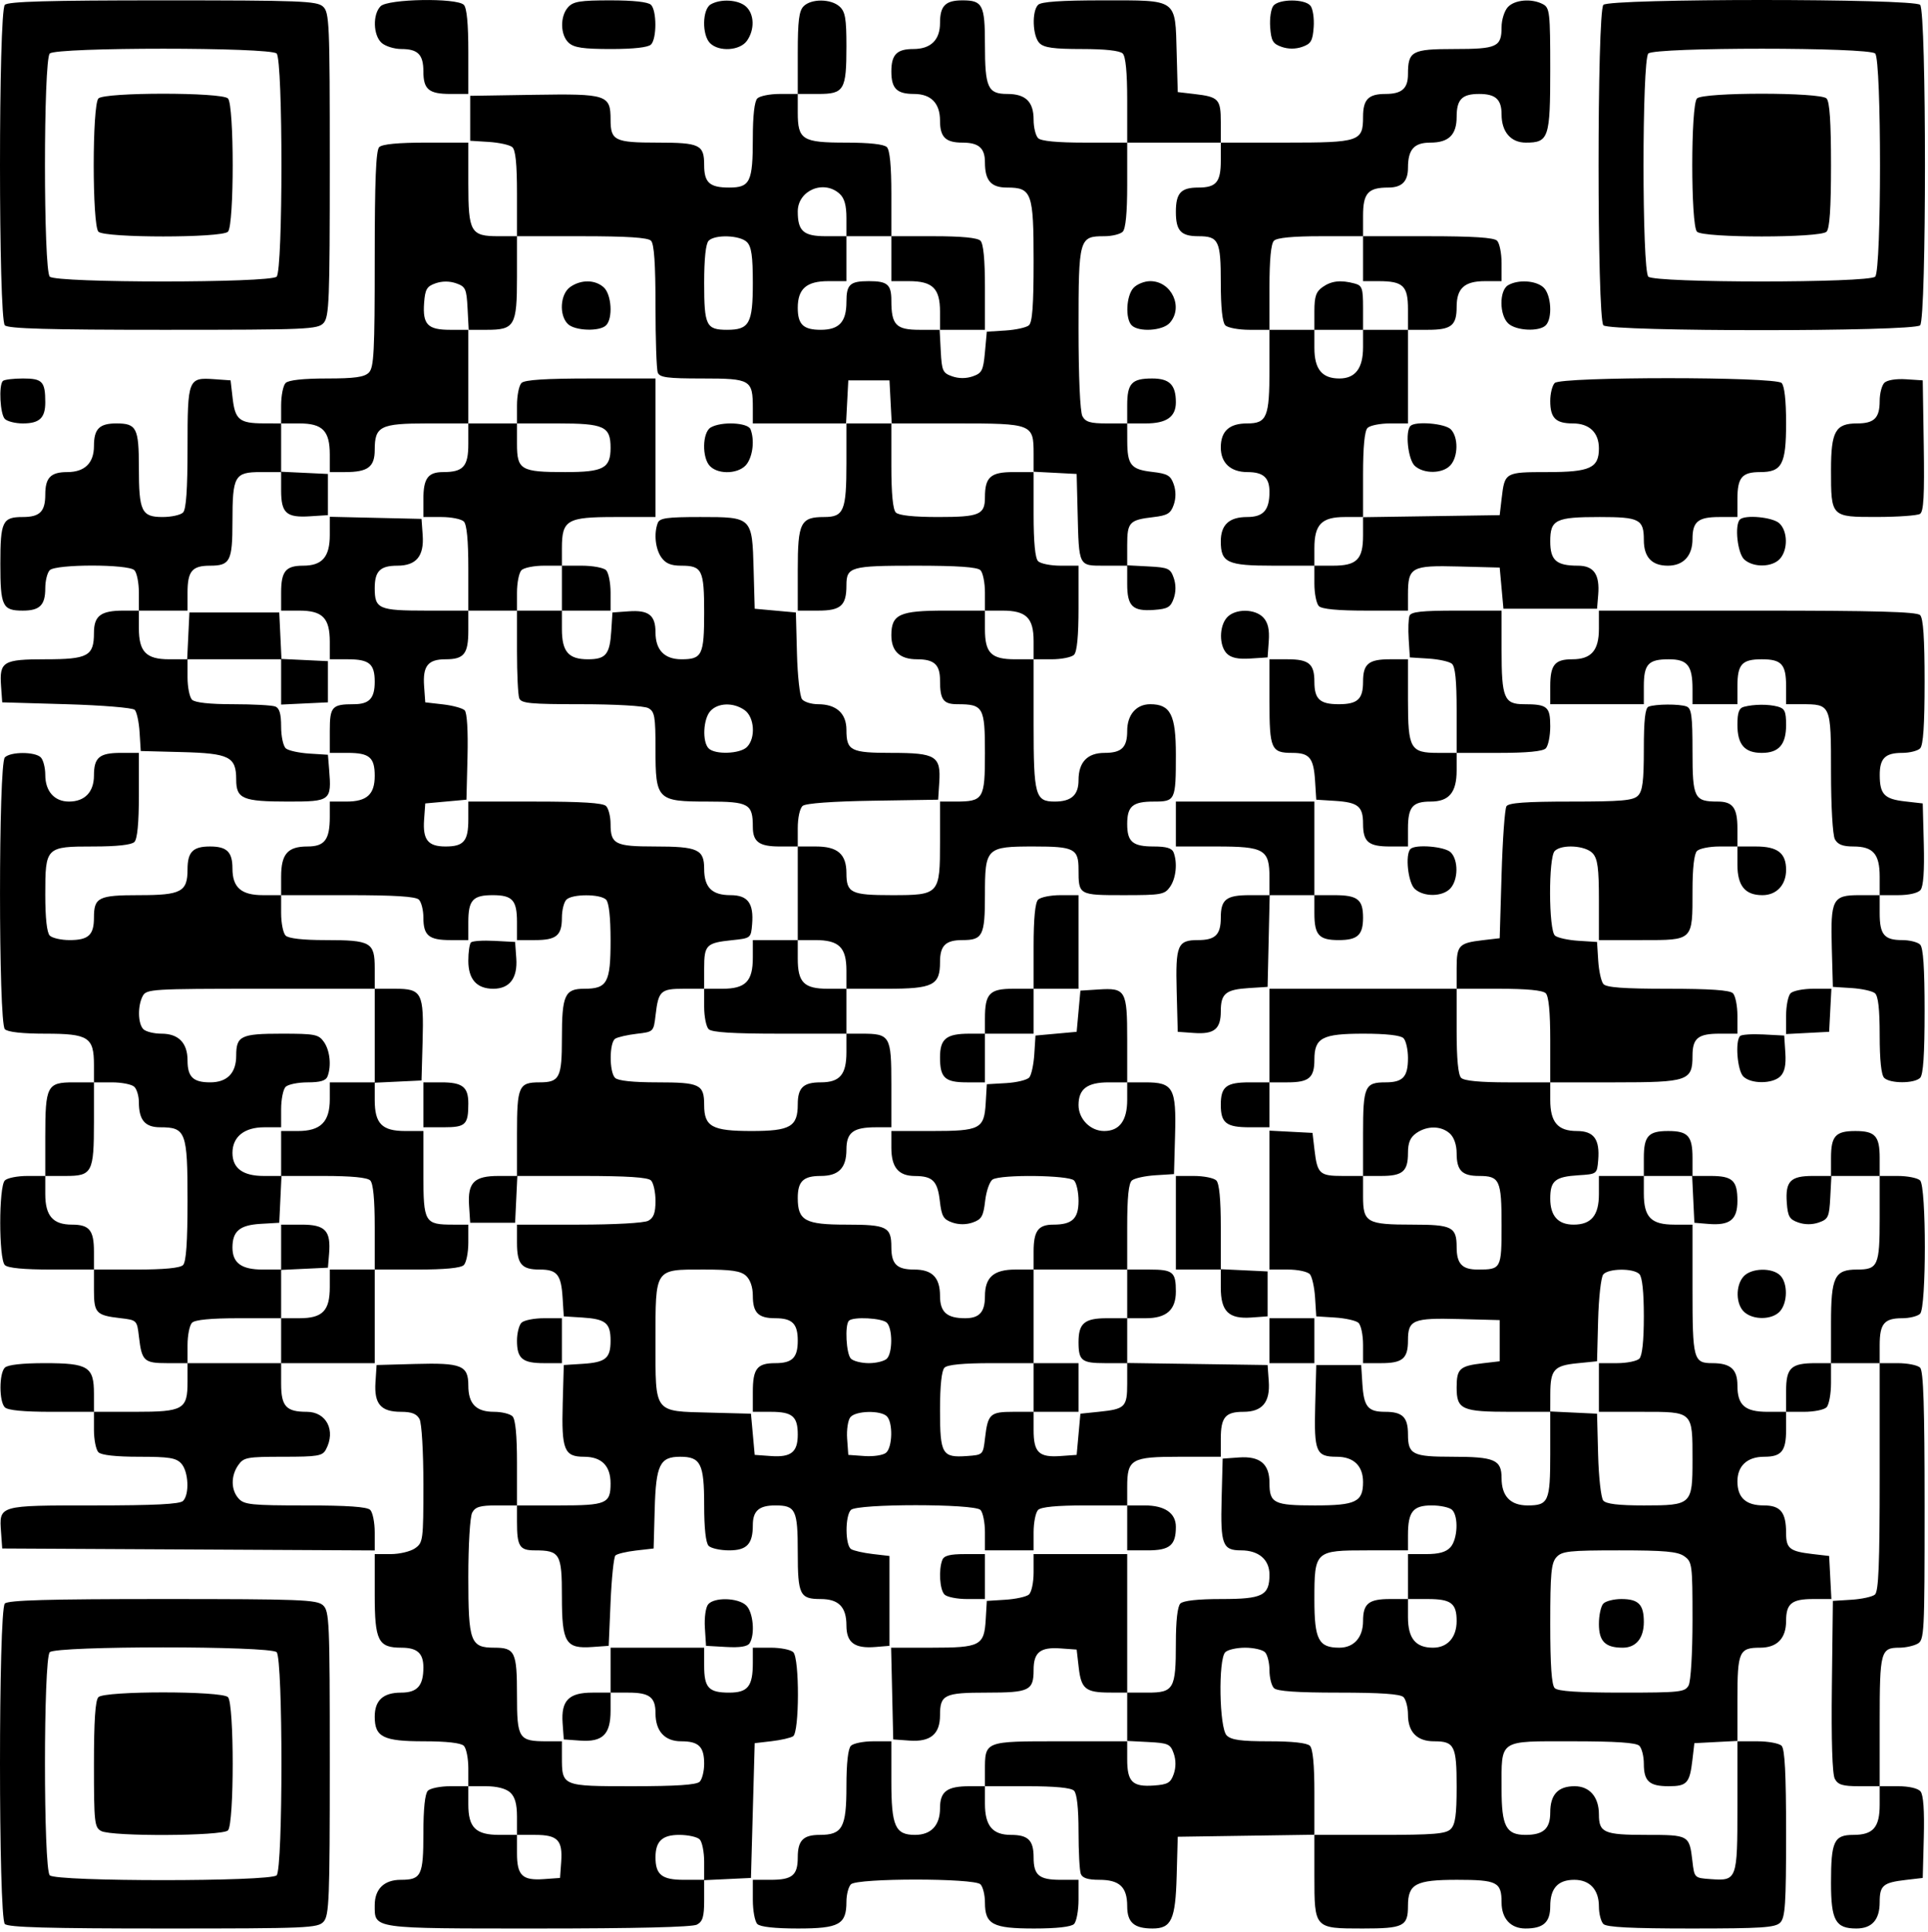 <?xml version="1.0" encoding="UTF-8"?> <svg xmlns="http://www.w3.org/2000/svg" width="515" height="516" viewBox="0 0 515 516" fill="none"><path fill-rule="evenodd" clip-rule="evenodd" d="M1.294 1.294C-0.431 3.019 -0.431 85.169 1.294 86.894C2.188 87.788 12.971 88.094 43.639 88.094C82.23 88.094 84.887 87.98 86.439 86.265C87.922 84.627 88.094 80.218 88.094 43.92C88.094 5.939 87.98 3.3 86.265 1.749C84.626 0.266 80.186 0.094 43.465 0.094C12.932 0.094 2.188 0.4 1.294 1.294ZM101.665 1.665C99.516 3.815 99.663 9.394 101.923 11.439C102.929 12.349 105.314 13.094 107.223 13.094C111.638 13.094 113.094 14.582 113.094 19.094C113.094 23.879 114.552 25.094 120.294 25.094H125.094V13.794C125.094 6.338 124.686 2.086 123.894 1.294C121.977 -0.623 103.647 -0.316 101.665 1.665ZM151.749 1.923C149.552 4.35 149.644 9.377 151.923 11.439C153.353 12.734 155.813 13.094 163.223 13.094C169.256 13.094 173.13 12.658 173.894 11.894C175.448 10.34 175.448 2.848 173.894 1.294C173.127 0.527 169.217 0.094 163.049 0.094C154.975 0.094 153.134 0.392 151.749 1.923ZM189.844 1.174C187.588 2.488 187.47 9.327 189.665 11.523C192.056 13.913 197.666 13.543 199.537 10.871C201.627 7.888 201.504 3.775 199.265 1.749C197.226 -0.096 192.519 -0.384 189.844 1.174ZM214.665 1.665C213.429 2.902 213.094 5.564 213.094 14.165V25.094H208.294C205.654 25.094 202.954 25.634 202.294 26.294C201.532 27.056 201.094 30.909 201.094 36.86C201.094 48.594 200.376 50.094 194.759 50.094C189.553 50.094 188.094 48.781 188.094 44.094C188.094 38.65 186.935 38.094 175.594 38.094C164.206 38.094 163.094 37.549 163.094 31.965C163.094 25.326 162.134 25.012 142.749 25.321L125.594 25.594V31.594V37.594L130.569 37.908C133.305 38.081 136.117 38.698 136.819 39.28C137.716 40.025 138.094 43.714 138.094 51.716V63.094H133.165C125.713 63.094 125.094 62.016 125.094 49.023V38.094H113.794C106.338 38.094 102.086 38.502 101.294 39.294C100.416 40.172 100.094 48.211 100.094 69.223C100.094 94.006 99.878 98.167 98.523 99.523C97.309 100.736 94.733 101.094 87.223 101.094C80.989 101.094 77.063 101.525 76.294 102.294C75.634 102.954 75.094 105.654 75.094 108.294V113.094L70.344 113.079C63.987 113.058 62.8 112.093 62.148 106.414L61.594 101.594L57.27 101.283C50.251 100.778 50.094 101.178 50.094 119.516C50.094 130.766 49.728 136.06 48.894 136.894C48.234 137.554 45.775 138.094 43.429 138.094C37.812 138.094 37.094 136.594 37.094 124.86C37.094 114.307 36.475 113.094 31.094 113.094C26.54 113.094 25.094 114.551 25.094 119.139C25.094 123.684 22.623 126.094 17.965 126.094C13.55 126.094 12.094 127.582 12.094 132.094C12.094 136.637 10.637 138.094 6.094 138.094C0.65 138.094 0.094 139.253 0.094 150.594C0.094 161.935 0.65 163.094 6.094 163.094C10.637 163.094 12.094 161.637 12.094 157.094C12.094 155.114 12.634 152.954 13.294 152.294C14.934 150.654 34.254 150.654 35.894 152.294C36.554 152.954 37.094 155.654 37.094 158.294V163.094H33.028C26.912 163.094 25.094 164.461 25.094 169.058C25.094 175.223 23.49 176.094 12.145 176.094C0.813 176.094 -0.19 176.701 0.283 183.27L0.594 187.594L17.797 188.094C27.259 188.369 35.445 189.044 35.987 189.594C36.53 190.144 37.114 192.844 37.284 195.594L37.594 200.594L48.555 200.88C61.278 201.212 63.094 202.128 63.094 208.214C63.094 213.366 64.817 214.094 77.009 214.094C88.329 214.094 88.6 213.881 87.914 205.499L87.594 201.594L82.619 201.28C79.883 201.107 77.071 200.49 76.369 199.908C75.662 199.32 75.094 196.726 75.094 194.079C75.094 190.651 74.649 189.137 73.512 188.701C72.642 188.367 67.557 188.094 62.212 188.094C55.987 188.094 52.063 187.663 51.294 186.894C50.634 186.234 50.094 183.534 50.094 180.894V176.094H62.594H75.094V182.142V188.189L81.344 187.892L87.594 187.594V182.094V176.594L81.391 176.297L75.187 176.001L74.891 169.797L74.594 163.594H62.594H50.594L50.296 169.844L49.999 176.094H45.201C39.029 176.094 37.094 174.106 37.094 167.765V163.094H43.594H50.094V158.294C50.094 152.552 51.309 151.094 56.094 151.094C61.475 151.094 62.094 149.881 62.094 139.328C62.094 127.086 62.659 126.094 69.629 126.094H75.094V130.972C75.094 137.049 76.482 138.303 82.766 137.902L87.594 137.594V132.094V126.594L81.344 126.296L75.094 125.999V119.546V113.094H79.939C86.163 113.094 88.094 115.067 88.094 121.423V126.094H92.16C98.276 126.094 100.094 124.727 100.094 120.13C100.094 113.844 101.594 113.094 114.165 113.094H125.094V118.559C125.094 124.596 123.755 126.094 118.36 126.094C114.323 126.094 113.094 127.775 113.094 133.294V138.094H117.894C120.534 138.094 123.234 138.634 123.894 139.294C124.686 140.086 125.094 144.338 125.094 151.794V163.094H113.794C101.162 163.094 100.094 162.626 100.094 157.094C100.094 152.54 101.551 151.094 106.139 151.094C111.185 151.094 113.308 148.538 112.906 142.946L112.594 138.594L100.344 138.313L88.094 138.032V142.908C88.094 148.757 86.058 151.094 80.965 151.094C76.312 151.094 75.094 152.588 75.094 158.294V163.094H79.939C86.163 163.094 88.094 165.067 88.094 171.423V176.094H92.894C98.636 176.094 100.094 177.309 100.094 182.094C100.094 186.541 98.64 188.094 94.476 188.094C88.68 188.094 88.094 188.747 88.094 195.201V201.094H92.894C98.67 201.094 100.094 202.306 100.094 207.223C100.094 212.191 97.997 214.094 92.523 214.094H88.094V218.16C88.094 224.276 86.727 226.094 82.13 226.094C76.84 226.094 75.094 228.097 75.094 234.165V239.094H70.249C64.433 239.094 62.094 237.049 62.094 231.965C62.094 227.55 60.606 226.094 56.094 226.094C51.521 226.094 50.094 227.552 50.094 232.223C50.094 238.194 48.408 239.094 37.223 239.094C26.28 239.094 25.094 239.681 25.094 245.094C25.094 249.748 23.635 251.094 18.594 251.094C16.339 251.094 13.954 250.554 13.294 249.894C12.525 249.125 12.094 245.199 12.094 238.965C12.094 226.226 12.226 226.094 24.965 226.094C31.199 226.094 35.125 225.663 35.894 224.894C36.686 224.102 37.094 219.85 37.094 212.394V201.094H32.294C26.54 201.094 25.094 202.308 25.094 207.139C25.094 211.543 22.646 214.094 18.42 214.094C14.534 214.094 12.094 211.345 12.094 206.965C12.094 205.056 11.554 202.954 10.894 202.294C9.342 200.742 2.846 200.742 1.294 202.294C-0.426 204.014 -0.426 273.174 1.294 274.894C2.061 275.661 5.971 276.094 12.139 276.094C23.626 276.094 25.094 277.038 25.094 284.423V289.094H19.629C12.574 289.094 12.094 290.013 12.094 303.528V314.094H7.294C4.654 314.094 1.954 314.634 1.294 315.294C-0.346 316.934 -0.346 336.254 1.294 337.894C2.086 338.686 6.338 339.094 13.794 339.094H25.094V344.535C25.094 350.711 25.656 351.316 32.094 352.068C36.584 352.593 36.595 352.604 37.12 357.094C37.872 363.532 38.477 364.094 44.653 364.094H50.094V369.023C50.094 376.475 49.016 377.094 36.023 377.094H25.094V372.249C25.094 365.043 23.566 364.094 11.965 364.094C5.932 364.094 2.058 364.53 1.294 365.294C-0.26 366.848 -0.26 374.34 1.294 375.894C2.086 376.686 6.338 377.094 13.794 377.094H25.094V381.894C25.094 384.534 25.634 387.234 26.294 387.894C27.061 388.661 30.971 389.094 37.139 389.094C45.213 389.094 47.054 389.392 48.439 390.923C50.362 393.048 50.641 399.147 48.894 400.894C48.031 401.757 41.321 402.094 25.016 402.094C-0.505 402.094 -0.239 402.017 0.283 409.27L0.594 413.594L50.344 413.853L100.094 414.113V409.303C100.094 406.658 99.554 403.954 98.894 403.294C98.06 402.46 92.773 402.094 81.549 402.094C67.178 402.094 65.222 401.893 63.749 400.265C61.669 397.967 61.628 394.205 63.651 391.317C65.09 389.262 65.994 389.094 75.616 389.094C84.882 389.094 86.137 388.882 87.059 387.16C89.756 382.121 87.208 377.094 81.957 377.094C76.428 377.094 75.094 375.63 75.094 369.559V364.094H87.594H100.094V351.594V339.094H111.394C118.85 339.094 123.102 338.686 123.894 337.894C124.554 337.234 125.094 334.534 125.094 331.894V327.094H121.028C113.421 327.094 113.094 326.537 113.094 313.559V302.094H108.249C102.04 302.094 100.094 300.118 100.094 293.813V289.189L106.344 288.892L112.594 288.594L112.879 278.344C113.246 265.159 112.698 264.094 105.559 264.094H100.094V258.629C100.094 251.659 99.102 251.094 86.86 251.094C80.909 251.094 77.056 250.656 76.294 249.894C75.634 249.234 75.094 246.534 75.094 243.894V239.094H92.894C105.405 239.094 111.051 239.451 111.894 240.294C112.554 240.954 113.094 243.114 113.094 245.094C113.094 249.879 114.552 251.094 120.294 251.094H125.094V246.294C125.094 240.427 126.297 239.094 131.594 239.094C136.891 239.094 138.094 240.427 138.094 246.294V251.094H142.894C148.636 251.094 150.094 249.879 150.094 245.094C150.094 243.114 150.634 240.954 151.294 240.294C152.848 238.74 160.34 238.74 161.894 240.294C162.663 241.063 163.094 244.989 163.094 251.223C163.094 262.483 162.213 264.094 156.058 264.094C150.858 264.094 150.094 265.789 150.094 277.328C150.094 287.881 149.475 289.094 144.094 289.094C138.562 289.094 138.094 290.162 138.094 302.794V314.094H133.165C126.652 314.094 124.898 315.848 125.294 321.965L125.594 326.594H131.594H137.594L137.892 320.344L138.189 314.094H155.442C167.527 314.094 173.053 314.453 173.894 315.294C174.554 315.954 175.094 318.413 175.094 320.759C175.094 323.952 174.608 325.284 173.16 326.059C172.05 326.653 164.167 327.094 154.66 327.094H138.094V331.894C138.094 337.656 139.308 339.094 144.172 339.094C148.815 339.094 149.889 340.417 150.28 346.619L150.594 351.594L155.569 351.908C161.791 352.301 163.094 353.372 163.094 358.094C163.094 362.816 161.791 363.887 155.569 364.28L150.594 364.594L150.309 374.844C149.964 387.237 150.703 389.094 155.974 389.094C160.693 389.094 163.094 391.498 163.094 396.223C163.094 401.614 161.974 402.094 149.394 402.094H138.094V390.794C138.094 383.338 137.686 379.086 136.894 378.294C136.234 377.634 134.016 377.094 131.965 377.094C127.173 377.094 125.094 374.965 125.094 370.058C125.094 364.692 123.287 363.963 110.844 364.309L100.594 364.594L100.294 369.223C99.919 375.008 101.731 377.094 107.13 377.094C109.956 377.094 111.307 377.624 112.059 379.028C112.645 380.123 113.094 387.693 113.094 396.472C113.094 411.365 113.006 412.042 110.871 413.537C109.649 414.393 106.724 415.094 104.371 415.094H100.094V425.939C100.094 438.257 101.019 440.094 107.223 440.094C111.444 440.094 113.094 441.573 113.094 445.36C113.094 450.265 111.474 452.094 107.13 452.094C102.36 452.094 100.094 454.16 100.094 458.51C100.094 463.958 102.359 465.094 113.223 465.094C119.256 465.094 123.13 465.53 123.894 466.294C124.554 466.954 125.094 469.654 125.094 472.294V477.094H120.294C117.654 477.094 114.954 477.634 114.294 478.294C113.519 479.069 113.094 483.072 113.094 489.594C113.094 500.952 112.542 502.094 107.049 502.094C102.618 502.094 100.094 504.546 100.094 508.851C100.094 515.244 99.045 515.094 143.731 515.094C169.733 515.094 184.918 514.724 186.16 514.059C187.707 513.231 188.094 511.939 188.094 507.607V502.189L194.344 501.892L200.594 501.594L201.094 483.594L201.594 465.594L206.094 465.068C208.569 464.779 211.157 464.19 211.844 463.759C213.543 462.694 213.587 442.987 211.894 441.294C211.234 440.634 208.534 440.094 205.894 440.094H201.094V444.16C201.094 450.423 199.76 452.094 194.759 452.094C189.293 452.094 188.094 450.798 188.094 444.894V440.094H175.594H163.094V446.094V452.094H158.249C151.916 452.094 149.848 454.208 150.282 460.242L150.594 464.594L154.946 464.906C160.98 465.34 163.094 463.272 163.094 456.939V452.094H167.894C173.483 452.094 175.094 453.32 175.094 457.571C175.094 462.394 177.555 465.094 181.951 465.094C186.636 465.094 188.094 466.518 188.094 471.094C188.094 473.074 187.554 475.234 186.894 475.894C186.056 476.732 180.635 477.094 168.929 477.094C150.006 477.094 150.094 477.131 150.094 469.16V465.094H146.028C138.543 465.094 138.094 464.396 138.094 452.759C138.094 441.224 137.555 440.094 132.049 440.094C125.654 440.094 125.094 438.573 125.094 421.2C125.094 412.609 125.546 405.119 126.129 404.028C126.959 402.478 128.25 402.094 132.629 402.094H138.094V406.512C138.094 412.974 138.784 414.094 142.767 414.094C149.59 414.094 150.094 414.945 150.094 426.474C150.094 438.784 151.086 440.42 158.242 439.906L162.594 439.594L163.094 427.923C163.369 421.504 163.95 415.897 164.386 415.464C164.822 415.031 167.297 414.433 169.886 414.135L174.594 413.594L174.881 403.131C175.208 391.25 176.252 389.094 181.678 389.094C187.165 389.094 188.094 390.957 188.094 401.965C188.094 408.199 188.525 412.125 189.294 412.894C189.954 413.554 192.413 414.094 194.759 414.094C199.501 414.094 201.094 412.401 201.094 407.36C201.094 403.545 202.747 402.094 207.094 402.094C212.538 402.094 213.094 403.253 213.094 414.594C213.094 425.982 213.639 427.094 219.223 427.094C224.015 427.094 226.094 429.223 226.094 434.13C226.094 438.764 228.26 440.369 233.886 439.902L237.594 439.594V427.594V415.594L233.094 415.068C230.619 414.779 228.032 414.19 227.344 413.759C225.748 412.759 225.711 404.877 227.294 403.294C228.976 401.612 260.212 401.612 261.894 403.294C262.554 403.954 263.094 406.654 263.094 409.294V414.094H269.594H276.094V409.294C276.094 406.654 276.634 403.954 277.294 403.294C278.086 402.502 282.338 402.094 289.794 402.094H301.094V408.094V414.094H306.559C312.466 414.094 314.094 412.738 314.094 407.815C314.094 404.139 311.117 402.094 305.765 402.094H301.094V397.165C301.094 389.713 302.172 389.094 315.165 389.094H326.094V384.294C326.094 378.54 327.308 377.094 332.139 377.094C337.185 377.094 339.308 374.538 338.906 368.946L338.594 364.594L319.844 364.322L301.094 364.05V358.072V352.094H306.037C311.587 352.094 314.094 349.872 314.094 344.953C314.094 339.728 313.325 339.094 306.987 339.094H301.094V327.716C301.094 319.714 301.472 316.025 302.369 315.28C303.071 314.698 305.883 314.081 308.619 313.908L313.594 313.594L313.88 303.213C314.229 290.568 313.4 289.094 305.939 289.094H301.094V277.716C301.094 264.517 300.697 263.822 293.422 264.286L288.594 264.594L288.094 270.094L287.594 275.594L282.094 276.094L276.594 276.594L276.28 281.569C276.107 284.305 275.508 287.095 274.949 287.769C274.389 288.443 271.605 289.13 268.763 289.295L263.594 289.594L263.301 294.594C262.893 301.54 261.83 302.094 248.903 302.094H238.094V306.523C238.094 311.82 239.984 314.088 244.415 314.109C249.127 314.132 250.427 315.436 251.04 320.753C251.514 324.86 251.99 325.69 254.344 326.516C256.11 327.135 258.078 327.135 259.844 326.516C262.198 325.69 262.674 324.86 263.148 320.753C263.452 318.114 264.352 315.543 265.148 315.04C267.344 313.65 285.462 313.862 286.894 315.294C287.554 315.954 288.094 318.413 288.094 320.759C288.094 325.501 286.401 327.094 281.36 327.094C277.323 327.094 276.094 328.775 276.094 334.294V339.094H271.249C265.433 339.094 263.094 341.139 263.094 346.223C263.094 350.444 261.615 352.094 257.828 352.094C252.923 352.094 251.094 350.474 251.094 346.13C251.094 341.223 249.015 339.094 244.223 339.094C239.552 339.094 238.094 337.667 238.094 333.094C238.094 327.688 236.901 327.094 226.049 327.094C215.045 327.094 213.094 326.02 213.094 319.965C213.094 315.521 214.583 314.094 219.223 314.094C224.015 314.094 226.094 311.965 226.094 307.058C226.094 302.461 227.912 301.094 234.028 301.094H238.094V289.629C238.094 276.651 237.767 276.094 230.16 276.094H226.094V270.094V264.094H236.939C249.257 264.094 251.094 263.169 251.094 256.965C251.094 252.55 252.582 251.094 257.094 251.094C262.5 251.094 263.094 249.901 263.094 239.049C263.094 226.415 263.42 226.094 276.223 226.094C286.931 226.094 288.094 226.694 288.094 232.212C288.094 239.07 288.135 239.094 300.144 239.094C310.209 239.094 311.091 238.936 312.537 236.871C314.136 234.589 314.561 230.475 313.487 227.676C313.053 226.544 311.544 226.094 308.187 226.094C302.553 226.094 301.094 224.86 301.094 220.094C301.094 215.328 302.553 214.094 308.187 214.094C313.955 214.094 314.094 213.798 314.094 201.512C314.094 190.927 312.649 188.094 307.249 188.094C303.522 188.094 301.094 190.906 301.094 195.223C301.094 199.648 299.605 201.094 295.049 201.094C290.457 201.094 288.094 203.572 288.094 208.388C288.094 212.363 286.164 214.094 281.731 214.094C276.538 214.094 276.094 212.476 276.094 193.523V176.094H280.894C283.534 176.094 286.234 175.554 286.894 174.894C287.686 174.102 288.094 169.85 288.094 162.394V151.094H283.294C280.654 151.094 277.954 150.554 277.294 149.894C276.502 149.102 276.094 144.838 276.094 137.344V125.994L281.844 126.294L287.594 126.594L287.842 136.594C288.212 151.494 288.011 151.094 295.113 151.094H301.094V155.972C301.094 161.94 302.518 163.319 308.252 162.905C311.921 162.64 312.699 162.188 313.518 159.844C314.134 158.083 314.134 156.105 313.517 154.344C312.638 151.832 312.059 151.568 306.824 151.294L301.094 150.994V145.603C301.094 139.485 301.666 138.872 308.073 138.12C311.839 137.678 312.704 137.157 313.516 134.844C314.135 133.078 314.135 131.11 313.516 129.344C312.69 126.99 311.86 126.514 307.753 126.04C302.095 125.387 301.13 124.196 301.109 117.844L301.094 113.094H306.023C311.592 113.094 314.094 111.347 314.094 107.457C314.094 102.792 312.403 101.094 307.759 101.094C302.293 101.094 301.094 102.39 301.094 108.294V113.094H295.629C291.25 113.094 289.959 112.71 289.129 111.16C288.508 109.998 288.094 100.635 288.094 87.731C288.094 63.617 288.24 63.094 294.965 63.094C297.016 63.094 299.234 62.554 299.894 61.894C300.686 61.102 301.094 56.85 301.094 49.394V38.094H313.594H326.094V42.894C326.094 48.636 324.879 50.094 320.094 50.094C315.44 50.094 314.094 51.553 314.094 56.594C314.094 61.635 315.44 63.094 320.094 63.094C325.538 63.094 326.094 64.253 326.094 75.594C326.094 82.116 326.519 86.119 327.294 86.894C327.954 87.554 330.879 88.094 333.794 88.094H339.094V98.66C339.094 111.436 338.409 113.094 333.13 113.094C328.36 113.094 326.094 115.16 326.094 119.51C326.094 123.665 328.724 126.094 333.223 126.094C337.444 126.094 339.094 127.573 339.094 131.36C339.094 136.265 337.474 138.094 333.13 138.094C328.333 138.094 326.094 140.163 326.094 144.594C326.094 150.296 327.821 151.094 340.165 151.094H351.094V155.894C351.094 158.534 351.634 161.234 352.294 161.894C353.086 162.686 357.338 163.094 364.794 163.094H376.094V158.785C376.094 151.471 376.983 150.979 389.607 151.308L400.594 151.594L401.094 157.094L401.594 162.594H414.094H426.594L426.902 158.886C427.355 153.424 425.738 151.094 421.493 151.094C415.718 151.094 414.094 149.667 414.094 144.594C414.094 138.792 415.514 138.094 427.328 138.094C437.926 138.094 439.094 138.702 439.094 144.223C439.094 148.82 441.217 151.094 445.51 151.094C449.665 151.094 452.094 148.464 452.094 143.965C452.094 139.312 453.588 138.094 459.294 138.094H464.094V133.294C464.094 127.54 465.308 126.094 470.139 126.094C476.001 126.094 477.094 124.031 477.094 112.965C477.094 106.932 476.658 103.058 475.894 102.294C474.181 100.581 417.007 100.581 415.294 102.294C414.634 102.954 414.094 105.114 414.094 107.094C414.094 111.648 415.551 113.094 420.139 113.094C424.543 113.094 427.094 115.542 427.094 119.768C427.094 125.007 424.728 126.094 413.324 126.094C402.033 126.094 401.931 126.152 401.12 133.094L400.594 137.594L382.344 137.867L364.094 138.139V126.817C364.094 119.343 364.502 115.086 365.294 114.294C365.954 113.634 368.654 113.094 371.294 113.094H376.094V100.594V88.094H381.394C387.673 88.094 389.094 86.963 389.094 81.965C389.094 76.997 391.191 75.094 396.665 75.094H401.094V70.294C401.094 67.654 400.554 64.954 399.894 64.294C399.053 63.453 393.516 63.094 381.394 63.094H364.094V57.629C364.094 51.592 365.433 50.094 370.828 50.094C374.463 50.094 376.094 48.463 376.094 44.828C376.094 39.923 377.714 38.094 382.058 38.094C386.965 38.094 389.094 36.015 389.094 31.223C389.094 26.552 390.521 25.094 395.094 25.094C399.502 25.094 401.094 26.547 401.094 30.571C401.094 35.216 403.575 38.094 407.579 38.094C413.689 38.094 414.094 36.878 414.094 18.558C414.094 3.374 413.951 2.088 412.16 1.129C409.154 -0.48 404.574 -0.093 402.749 1.923C401.839 2.929 401.094 5.314 401.094 7.223C401.094 12.54 399.898 13.094 388.429 13.094C377.13 13.094 376.094 13.66 376.094 19.828C376.094 23.643 374.441 25.094 370.094 25.094C365.521 25.094 364.094 26.552 364.094 31.223C364.094 37.779 363.151 38.094 343.523 38.094H326.094V32.653C326.094 26.477 325.532 25.872 319.094 25.12L314.594 24.594L314.307 14.131C313.905 -0.478 314.708 0.094 294.639 0.094C283.415 0.094 278.128 0.46 277.294 1.294C275.572 3.016 275.813 9.67 277.665 11.523C278.879 12.736 281.455 13.094 288.965 13.094C295.199 13.094 299.125 13.525 299.894 14.294C300.686 15.086 301.094 19.338 301.094 26.794V38.094H289.794C282.338 38.094 278.086 37.686 277.294 36.894C276.634 36.234 276.094 34.016 276.094 31.965C276.094 27.173 273.965 25.094 269.058 25.094C263.858 25.094 263.094 23.399 263.094 11.86C263.094 1.307 262.475 0.094 257.094 0.094C252.54 0.094 251.094 1.551 251.094 6.139C251.094 10.684 248.623 13.094 243.965 13.094C239.55 13.094 238.094 14.582 238.094 19.094C238.094 23.648 239.551 25.094 244.139 25.094C248.684 25.094 251.094 27.565 251.094 32.223C251.094 36.638 252.582 38.094 257.094 38.094C261.441 38.094 263.094 39.545 263.094 43.36C263.094 48.233 264.719 50.094 268.974 50.094C275.609 50.094 276.094 51.436 276.094 69.8C276.094 81.59 275.756 86.13 274.819 86.908C274.117 87.49 271.305 88.107 268.569 88.28L263.594 88.594L263.094 94.075C262.649 98.957 262.293 99.662 259.844 100.518C258.083 101.134 256.105 101.134 254.344 100.517C251.832 99.638 251.568 99.059 251.294 93.824L250.994 88.094H257.044H263.094V76.794C263.094 69.338 262.686 65.086 261.894 64.294C261.102 63.502 256.85 63.094 249.394 63.094H238.094V51.794C238.094 44.338 237.686 40.086 236.894 39.294C236.125 38.525 232.199 38.094 225.965 38.094C214.298 38.094 213.094 37.339 213.094 30.023V25.094H218.559C225.493 25.094 226.094 24.074 226.094 12.315C226.094 4.952 225.776 3.116 224.265 1.749C221.952 -0.345 216.721 -0.39 214.665 1.665ZM340.155 1.52C339.504 2.304 339.112 4.884 339.283 7.252C339.548 10.921 340 11.699 342.344 12.518C344.104 13.134 346.084 13.134 347.844 12.518C350.188 11.699 350.64 10.921 350.905 7.252C351.076 4.884 350.684 2.304 350.033 1.52C348.501 -0.326 341.687 -0.326 340.155 1.52ZM428.294 1.294C426.569 3.019 426.569 85.169 428.294 86.894C430.019 88.619 511.169 88.619 512.894 86.894C514.619 85.169 514.619 3.019 512.894 1.294C511.169 -0.431 430.019 -0.431 428.294 1.294ZM73.894 14.294C75.607 16.007 75.607 72.181 73.894 73.894C72.181 75.607 15.007 75.607 13.294 73.894C11.581 72.181 11.581 16.007 13.294 14.294C15.007 12.581 72.181 12.581 73.894 14.294ZM500.894 14.294C502.607 16.007 502.607 72.181 500.894 73.894C499.181 75.607 442.007 75.607 440.294 73.894C438.581 72.181 438.581 16.007 440.294 14.294C442.007 12.581 499.181 12.581 500.894 14.294ZM26.294 26.294C24.61 27.978 24.61 60.21 26.294 61.894C27.976 63.576 59.212 63.576 60.894 61.894C62.578 60.21 62.578 27.978 60.894 26.294C59.212 24.612 27.976 24.612 26.294 26.294ZM453.294 26.294C451.61 27.978 451.61 60.21 453.294 61.894C454.976 63.576 486.212 63.576 487.894 61.894C488.731 61.057 489.094 55.672 489.094 44.094C489.094 32.516 488.731 27.131 487.894 26.294C486.212 24.612 454.976 24.612 453.294 26.294ZM224.265 51.749C225.558 52.919 226.094 54.825 226.094 58.249V63.094H232.094H238.094V69.094V75.094H242.765C249.121 75.094 251.094 77.025 251.094 83.249V88.094H245.629C239.337 88.094 238.094 86.803 238.094 80.267C238.094 75.99 237.055 75.094 232.094 75.094C227.034 75.094 226.094 75.962 226.094 80.63C226.094 85.99 224.157 88.094 219.223 88.094C214.583 88.094 213.094 86.667 213.094 82.223C213.094 77.139 215.433 75.094 221.249 75.094H226.094V69.094V63.094H220.629C214.627 63.094 213.094 61.75 213.094 56.488C213.094 50.859 220.03 47.916 224.265 51.749ZM173.894 64.294C174.729 65.129 175.094 70.431 175.094 81.712C175.094 90.632 175.367 98.642 175.701 99.512C176.205 100.826 178.231 101.094 187.666 101.094C200.524 101.094 201.094 101.431 201.094 109.028V113.094H213.544H225.994L226.294 107.344L226.594 101.594H232.094H237.594L237.894 107.344L238.194 113.094H255.572C275.73 113.094 276.094 113.237 276.094 121.165V126.094H270.629C264.592 126.094 263.094 127.433 263.094 132.828C263.094 137.476 261.628 138.094 250.594 138.094C244.072 138.094 240.069 137.669 239.294 136.894C238.502 136.102 238.094 131.85 238.094 124.394V113.094H232.094H226.094V123.66C226.094 136.436 225.409 138.094 220.13 138.094C213.844 138.094 213.094 139.594 213.094 152.165V163.094H218.559C224.596 163.094 226.094 161.755 226.094 156.36C226.094 151.401 227.173 151.094 244.594 151.094C255.783 151.094 261.06 151.46 261.894 152.294C262.554 152.954 263.094 155.654 263.094 158.294V163.094H267.765C274.121 163.094 276.094 165.025 276.094 171.249V176.094H271.165C264.756 176.094 263.094 174.432 263.094 168.023V163.094H252.423C240.26 163.094 238.094 164.089 238.094 169.678C238.094 173.971 240.368 176.094 244.965 176.094C249.539 176.094 251.094 177.52 251.094 181.712C251.094 186.913 251.959 188.094 255.767 188.094C262.653 188.094 263.094 188.876 263.094 201.094C263.094 213.474 262.715 214.094 255.16 214.094H251.094V224.765C251.094 238.93 250.946 239.094 238.139 239.094C227.334 239.094 226.094 238.489 226.094 233.223C226.094 228.139 223.755 226.094 217.939 226.094H213.094V238.594V251.094H217.765C224.121 251.094 226.094 253.025 226.094 259.249V264.094H221.165C214.756 264.094 213.094 262.432 213.094 256.023V251.094H207.094H201.094V255.765C201.094 262.121 199.163 264.094 192.939 264.094H188.094V268.894C188.094 271.534 188.634 274.234 189.294 274.894C190.137 275.737 195.783 276.094 208.294 276.094H226.094V281.023C226.094 287.029 224.336 289.094 219.223 289.094C214.583 289.094 213.094 290.521 213.094 294.965C213.094 300.932 211.085 302.094 200.768 302.094C190.196 302.094 188.094 300.94 188.094 295.139C188.094 289.646 186.952 289.094 175.594 289.094C169.072 289.094 165.069 288.669 164.294 287.894C162.711 286.311 162.748 278.429 164.344 277.429C165.032 276.998 167.619 276.409 170.094 276.12C174.584 275.595 174.595 275.584 175.12 271.094C175.872 264.656 176.477 264.094 182.653 264.094H188.094V258.653C188.094 252.382 188.641 251.832 195.594 251.112C200.532 250.6 200.598 250.548 200.902 246.886C201.369 241.26 199.764 239.094 195.13 239.094C190.163 239.094 188.094 237.025 188.094 232.058C188.094 226.858 186.399 226.094 174.86 226.094C164.307 226.094 163.094 225.475 163.094 220.094C163.094 218.114 162.554 215.954 161.894 215.294C161.051 214.451 155.405 214.094 142.894 214.094H125.094V218.894C125.094 224.656 123.88 226.094 119.016 226.094C114.318 226.094 112.895 224.313 113.283 218.918L113.594 214.594L119.094 214.094L124.594 213.594L124.878 202.178C125.051 195.228 124.756 190.356 124.124 189.724C123.552 189.152 120.949 188.439 118.339 188.139L113.594 187.594L113.283 183.27C112.895 177.875 114.318 176.094 119.016 176.094C123.961 176.094 125.094 174.659 125.094 168.394V163.094H131.594H138.094V158.294C138.094 155.654 138.634 152.954 139.294 152.294C139.954 151.634 142.654 151.094 145.294 151.094H150.094V146.423C150.094 138.881 151.432 138.094 164.249 138.094H175.094V119.594V101.094H157.794C145.672 101.094 140.135 101.453 139.294 102.294C138.634 102.954 138.094 105.654 138.094 108.294V113.094H149.023C161.367 113.094 163.094 113.892 163.094 119.594C163.094 125.082 161.204 126.094 150.957 126.094C139.109 126.094 138.094 125.499 138.094 118.559V113.094H131.594H125.094V100.594V88.094H120.216C114.248 88.094 112.869 86.67 113.283 80.936C113.548 77.267 114 76.489 116.344 75.67C118.105 75.054 120.083 75.054 121.844 75.671C124.356 76.55 124.62 77.129 124.894 82.364L125.194 88.094H130.072C137.469 88.094 138.094 86.998 138.094 74.023V63.094H155.394C167.516 63.094 173.053 63.453 173.894 64.294ZM199.523 64.665C200.727 65.87 201.094 68.421 201.094 75.594C201.094 86.375 200.149 88.094 194.223 88.094C188.639 88.094 188.094 86.982 188.094 75.594C188.094 69.072 188.519 65.069 189.294 64.294C191.016 62.572 197.67 62.813 199.523 64.665ZM364.094 69.094V75.094H368.16C374.808 75.094 376.094 76.315 376.094 82.629V88.094H370.094H364.094V92.765C364.094 98.372 362.027 101.094 357.768 101.094C353.131 101.094 351.094 98.605 351.094 92.939V88.094H345.094H339.094V76.794C339.094 69.338 339.502 65.086 340.294 64.294C341.086 63.502 345.338 63.094 352.794 63.094H364.094V69.094ZM152.317 76.651C149.645 78.522 149.275 84.132 151.665 86.523C153.518 88.375 160.172 88.616 161.894 86.894C163.762 85.026 163.366 78.651 161.265 76.749C158.967 74.669 155.205 74.628 152.317 76.651ZM302.749 76.923C300.826 79.048 300.547 85.147 302.294 86.894C304.162 88.762 310.537 88.366 312.439 86.265C316.204 82.105 312.947 75.094 307.249 75.094C305.684 75.094 303.659 75.917 302.749 76.923ZM353.317 76.651C351.53 77.902 351.094 79.176 351.094 83.151V88.094H357.594H364.094V82.211C364.094 76.955 363.854 76.263 361.844 75.724C358.15 74.734 355.667 75.004 353.317 76.651ZM402.844 76.174C400.428 77.581 400.479 84.228 402.923 86.439C405.048 88.362 411.147 88.641 412.894 86.894C414.762 85.026 414.366 78.651 412.265 76.749C410.226 74.904 405.519 74.616 402.844 76.174ZM0.761 101.761C-0.378 102.899 0.029 110.629 1.294 111.894C1.954 112.554 4.114 113.094 6.094 113.094C10.541 113.094 12.094 111.64 12.094 107.476C12.094 101.909 11.336 101.094 6.154 101.094C3.554 101.094 1.127 101.394 0.761 101.761ZM503.339 102.249C502.654 102.934 502.094 105.114 502.094 107.094C502.094 111.648 500.637 113.094 496.049 113.094C490.287 113.094 489.094 115.22 489.094 125.488C489.094 138.126 489.065 138.097 501.379 138.079C506.997 138.07 512.167 137.699 512.868 137.255C513.839 136.639 514.077 132.292 513.868 119.02L513.594 101.594L509.089 101.299C506.45 101.127 504.068 101.52 503.339 102.249ZM189.844 114.174C187.588 115.488 187.47 122.327 189.665 124.523C192.056 126.913 197.666 126.543 199.537 123.871C201.136 121.589 201.561 117.475 200.487 114.676C199.785 112.846 192.697 112.512 189.844 114.174ZM376.761 113.761C375.287 115.235 376.11 122.798 377.923 124.439C380.35 126.636 385.377 126.544 387.439 124.265C389.533 121.952 389.578 116.721 387.523 114.665C385.952 113.095 378.088 112.434 376.761 113.761ZM175.701 139.676C174.627 142.475 175.052 146.589 176.651 148.871C177.788 150.495 179.216 151.094 181.951 151.094C187.55 151.094 188.094 152.201 188.094 163.594C188.094 174.952 187.542 176.094 182.049 176.094C177.482 176.094 175.094 173.62 175.094 168.888C175.094 164.317 173.277 162.897 167.918 163.283L163.594 163.594L163.28 168.569C162.886 174.805 161.818 176.094 157.043 176.094C151.846 176.094 150.094 174.058 150.094 168.023V163.094H156.594H163.094V158.294C163.094 155.654 162.554 152.954 161.894 152.294C161.234 151.634 158.309 151.094 155.394 151.094H150.094V157.094V163.094H144.094H138.094V174.012C138.094 180.017 138.367 185.642 138.701 186.512C139.219 187.863 141.637 188.094 155.267 188.094C164.355 188.094 172.058 188.54 173.16 189.129C174.873 190.046 175.094 191.301 175.094 200.129C175.094 213.636 175.552 214.094 189.059 214.094C200.027 214.094 201.094 214.691 201.094 220.828C201.094 224.865 202.775 226.094 208.294 226.094H213.094V221.216C213.094 218.391 213.651 215.877 214.417 215.241C215.236 214.561 222.384 214.038 233.167 213.868L250.594 213.594L250.894 208.965C251.349 201.945 249.979 201.094 238.223 201.094C227.229 201.094 226.094 200.519 226.094 194.951C226.094 190.533 223.39 188.094 218.494 188.094C216.759 188.094 214.85 187.505 214.252 186.785C213.655 186.064 213.037 180.552 212.88 174.535L212.594 163.594L207.094 163.094L201.594 162.594L201.307 152.131C200.921 138.085 200.93 138.094 187.046 138.094C178.177 138.094 176.202 138.369 175.701 139.676ZM364.094 143.023C364.094 149.432 362.432 151.094 356.023 151.094H351.094V146.423C351.094 140.067 353.025 138.094 359.249 138.094H364.094V143.023ZM464.761 138.761C463.287 140.235 464.11 147.798 465.923 149.439C468.35 151.636 473.377 151.544 475.439 149.265C477.636 146.838 477.544 141.811 475.265 139.749C473.459 138.114 466.1 137.422 464.761 138.761ZM327.749 164.923C325.635 167.259 325.617 172.474 327.715 174.572C328.853 175.71 330.718 176.104 333.965 175.894L338.594 175.594L338.906 171.242C339.125 168.192 338.705 166.322 337.502 164.992C335.29 162.548 329.933 162.51 327.749 164.923ZM376.503 164.471C376.212 165.228 376.114 168.041 376.284 170.721L376.594 175.594L381.569 175.908C384.305 176.081 387.117 176.698 387.819 177.28C388.716 178.025 389.094 181.714 389.094 189.716V201.094H384.165C376.713 201.094 376.094 200.016 376.094 187.023V176.094H371.294C365.552 176.094 364.094 177.309 364.094 182.094C364.094 186.748 362.635 188.094 357.594 188.094C352.553 188.094 351.094 186.748 351.094 182.094C351.094 177.309 349.636 176.094 343.894 176.094H339.094V187.394C339.094 200.056 339.555 201.094 345.172 201.094C349.815 201.094 350.889 202.417 351.28 208.619L351.594 213.594L356.569 213.908C362.771 214.299 364.094 215.373 364.094 220.016C364.094 224.88 365.532 226.094 371.294 226.094H376.094V221.294C376.094 215.54 377.308 214.094 382.139 214.094C387.069 214.094 389.094 211.669 389.094 205.765V201.094H400.394C407.85 201.094 412.102 200.686 412.894 199.894C413.554 199.234 414.094 196.582 414.094 194.001C414.094 188.741 413.322 188.094 407.047 188.094C401.78 188.094 401.094 186.43 401.094 173.66V163.094H389.063C379.768 163.094 376.911 163.407 376.503 164.471ZM427.094 167.939C427.094 173.755 425.049 176.094 419.965 176.094C415.312 176.094 414.094 177.588 414.094 183.294V188.094H426.594H439.094V183.294C439.094 177.39 440.293 176.094 445.759 176.094C450.76 176.094 452.094 177.765 452.094 184.028V188.094H458.094H464.094V183.294C464.094 177.427 465.297 176.094 470.594 176.094C475.891 176.094 477.094 177.427 477.094 183.294V188.094H481.16C489.093 188.094 489.094 188.097 489.094 206.195C489.094 215.333 489.539 223.057 490.129 224.16C490.881 225.564 492.232 226.094 495.058 226.094C500.348 226.094 502.094 228.097 502.094 234.165V239.094H496.629C489.49 239.094 488.942 240.159 489.309 253.344L489.594 263.594L494.569 263.908C497.305 264.081 500.117 264.698 500.819 265.28C501.7 266.012 502.094 269.486 502.094 276.516C502.094 283.099 502.518 287.118 503.294 287.894C504.846 289.446 511.342 289.446 512.894 287.894C513.731 287.057 514.094 281.672 514.094 270.094C514.094 258.516 513.731 253.131 512.894 252.294C512.234 251.634 510.074 251.094 508.094 251.094C503.309 251.094 502.094 249.636 502.094 243.894V239.094H506.972C509.923 239.094 512.306 238.543 513.006 237.699C513.768 236.781 514.066 232.596 513.879 225.449L513.594 214.594L508.774 214.04C503.342 213.416 502.131 212.146 502.109 207.044C502.09 202.554 503.559 201.094 508.094 201.094C510.074 201.094 512.234 200.554 512.894 199.894C513.731 199.057 514.094 193.672 514.094 182.094C514.094 170.516 513.731 165.131 512.894 164.294C511.998 163.398 500.961 163.094 469.394 163.094H427.094V167.939ZM198.871 189.651C201.543 191.522 201.913 197.132 199.523 199.523C197.67 201.375 191.016 201.616 189.294 199.894C187.547 198.147 187.826 192.048 189.749 189.923C191.775 187.684 195.888 187.561 198.871 189.651ZM440.344 188.756C439.452 189.116 439.094 192.365 439.094 200.106C439.094 208.632 438.758 211.287 437.523 212.523C436.222 213.823 433.13 214.094 419.582 214.094C407.584 214.094 402.996 214.428 402.403 215.344C401.958 216.032 401.369 224.244 401.094 233.594L400.594 250.594L396.094 251.12C389.656 251.872 389.094 252.477 389.094 258.653V264.094H364.094H339.094V276.594V289.094H333.794C327.551 289.094 326.094 290.229 326.094 295.094C326.094 299.959 327.551 301.094 333.794 301.094H339.094V295.094V289.094H343.894C349.648 289.094 351.094 287.88 351.094 283.049C351.094 277.187 353.157 276.094 364.223 276.094C370.256 276.094 374.13 276.53 374.894 277.294C375.554 277.954 376.094 280.339 376.094 282.594C376.094 287.635 374.748 289.094 370.094 289.094C364.562 289.094 364.094 290.162 364.094 302.794V314.094H358.653C352.477 314.094 351.872 313.532 351.12 307.094L350.594 302.594L344.844 302.294L339.094 301.994V320.544V339.094H343.972C346.705 339.094 349.314 339.655 349.908 340.369C350.49 341.071 351.107 343.883 351.28 346.619L351.594 351.594L356.569 351.908C359.305 352.081 362.117 352.698 362.819 353.28C363.533 353.874 364.094 356.483 364.094 359.216V364.094H368.894C374.656 364.094 376.094 362.88 376.094 358.016C376.094 352.534 377.405 351.985 389.739 352.309L400.594 352.594V358.094V363.594L396.094 364.12C389.872 364.847 389.094 365.569 389.094 370.618C389.094 376.474 390.475 377.094 403.528 377.094H414.094V388.394C414.094 401.043 413.63 402.094 408.049 402.094C403.457 402.094 401.094 399.616 401.094 394.8C401.094 389.889 399.25 389.094 387.86 389.094C377.307 389.094 376.094 388.475 376.094 383.094C376.094 378.533 374.637 377.094 370.016 377.094C365.373 377.094 364.299 375.771 363.908 369.569L363.594 364.594H357.594H351.594L351.309 375.449C350.985 387.801 351.53 389.094 357.061 389.094C361.574 389.094 364.094 391.516 364.094 395.851C364.094 401.155 362.158 402.094 351.223 402.094C340.264 402.094 339.094 401.511 339.094 396.049C339.094 391.003 336.538 388.88 330.946 389.282L326.594 389.594L326.309 400.449C325.991 412.557 326.575 414.094 331.494 414.094C336.212 414.094 339.094 416.554 339.094 420.579C339.094 426.171 337.27 427.094 326.223 427.094C319.989 427.094 316.063 427.525 315.294 428.294C314.532 429.056 314.094 432.909 314.094 438.86C314.094 451.102 313.529 452.094 306.559 452.094H301.094V433.594V415.094H288.594H276.094V419.972C276.094 422.705 275.533 425.314 274.819 425.908C274.117 426.49 271.305 427.107 268.569 427.28L263.594 427.594L263.301 432.594C262.893 439.543 261.833 440.094 248.872 440.094H238.032L238.313 452.344L238.594 464.594L242.946 464.906C248.538 465.308 251.094 463.185 251.094 458.139C251.094 452.646 252.236 452.094 263.594 452.094C274.964 452.094 276.094 451.544 276.094 446.016C276.094 441.318 277.875 439.895 283.27 440.283L287.594 440.594L288.148 445.414C288.8 451.093 289.987 452.058 296.344 452.079L301.094 452.094V458.594V465.094H283.129C262.856 465.094 263.094 465 263.094 473.028V477.094H259.028C252.948 477.094 251.094 478.468 251.094 482.974C251.094 487.551 248.71 490.094 244.42 490.094C239.119 490.094 238.094 487.772 238.094 475.765V465.094H233.294C230.654 465.094 227.954 465.634 227.294 466.294C226.527 467.061 226.094 470.971 226.094 477.139C226.094 488.143 225.02 490.094 218.965 490.094C214.55 490.094 213.094 491.582 213.094 496.094C213.094 500.879 211.636 502.094 205.894 502.094H201.094V507.394C201.094 510.309 201.634 513.234 202.294 513.894C203.061 514.661 206.971 515.094 213.139 515.094C224.143 515.094 226.094 514.02 226.094 507.965C226.094 506.056 226.634 503.954 227.294 503.294C228.976 501.612 260.212 501.612 261.894 503.294C262.554 503.954 263.094 506.134 263.094 508.139C263.094 514.001 265.157 515.094 276.223 515.094C282.256 515.094 286.13 514.658 286.894 513.894C287.554 513.234 288.094 510.309 288.094 507.394V502.094H283.294C277.552 502.094 276.094 500.879 276.094 496.094C276.094 491.54 274.637 490.094 270.049 490.094C265.119 490.094 263.094 487.669 263.094 481.765V477.094H274.394C281.85 477.094 286.102 477.502 286.894 478.294C287.663 479.063 288.094 482.987 288.094 489.212C288.094 494.557 288.367 499.642 288.701 500.512C289.125 501.617 290.611 502.094 293.63 502.094C299.051 502.094 301.094 504.02 301.094 509.13C301.094 513.485 302.923 515.094 307.873 515.094C312.905 515.094 313.986 512.736 314.307 501.057L314.594 490.594L332.844 490.321L351.094 490.049V501C351.094 515.127 351.064 515.094 363.965 515.094C374.924 515.094 376.094 514.511 376.094 509.049C376.094 503.187 378.157 502.094 389.223 502.094C399.905 502.094 401.094 502.7 401.094 508.139C401.094 512.448 403.527 515.094 407.488 515.094C412.265 515.094 414.094 513.442 414.094 509.13C414.094 504.36 416.16 502.094 420.51 502.094C424.665 502.094 427.094 504.724 427.094 509.223C427.094 511.132 427.634 513.234 428.294 513.894C429.155 514.755 435.767 515.094 451.723 515.094C470.597 515.094 474.188 514.857 475.523 513.523C476.857 512.188 477.094 508.597 477.094 489.723C477.094 473.767 476.755 467.155 475.894 466.294C475.234 465.634 472.309 465.094 469.394 465.094H464.094V453.794C464.094 441.145 464.558 440.094 470.139 440.094C474.684 440.094 477.094 437.623 477.094 432.965C477.094 428.304 478.588 427.094 484.344 427.094H489.194L488.894 421.344L488.594 415.594L484.094 415.068C478.06 414.363 477.094 413.59 477.094 409.469C477.094 403.919 475.619 402.094 471.13 402.094C466.36 402.094 464.094 400.028 464.094 395.678C464.094 391.523 466.724 389.094 471.223 389.094C475.876 389.094 477.094 387.6 477.094 381.894V377.094H481.894C484.534 377.094 487.234 376.554 487.894 375.894C488.554 375.234 489.094 372.309 489.094 369.394V364.094H495.594H502.094V394.472C502.094 417.876 501.801 425.092 500.819 425.908C500.117 426.49 497.305 427.107 494.569 427.28L489.594 427.594L489.325 450.375C489.153 464.946 489.436 473.865 490.11 475.125C490.962 476.715 492.216 477.094 496.629 477.094H502.094V482.023C502.094 488.091 500.348 490.094 495.058 490.094C489.891 490.094 489.094 491.803 489.094 502.873C489.094 512.933 490.289 515.094 495.851 515.094C500.026 515.094 502.094 512.771 502.094 508.082C502.094 503.588 502.979 502.835 509.094 502.12L513.594 501.594L513.879 490.739C514.066 483.592 513.768 479.407 513.006 478.489C512.306 477.645 509.923 477.094 506.972 477.094H502.094V459.794C502.094 441.091 502.36 440.094 507.36 440.094C508.936 440.094 511.096 439.628 512.16 439.059C514.017 438.065 514.094 436.595 514.094 402.259C514.094 375.775 513.783 366.183 512.894 365.294C512.234 364.634 509.534 364.094 506.894 364.094H502.094V359.294C502.094 353.552 503.309 352.094 508.094 352.094C510.074 352.094 512.234 351.554 512.894 350.894C514.578 349.21 514.578 316.978 512.894 315.294C512.234 314.634 509.534 314.094 506.894 314.094H502.094V309.294C502.094 303.427 500.891 302.094 495.594 302.094C490.297 302.094 489.094 303.427 489.094 309.294V314.094H484.216C478.248 314.094 476.869 315.518 477.283 321.252C477.548 324.921 478 325.699 480.344 326.518C482.105 327.134 484.083 327.134 485.844 326.517C488.356 325.638 488.62 325.059 488.894 319.824L489.194 314.094H495.644H502.094V325.394C502.094 338.043 501.63 339.094 496.049 339.094C490.044 339.094 489.094 341.051 489.094 353.423V364.094H485.028C478.38 364.094 477.094 365.315 477.094 371.629V377.094H472.165C466.097 377.094 464.094 375.348 464.094 370.058C464.094 365.714 462.265 364.094 457.36 364.094C452.36 364.094 452.094 363.097 452.094 344.394V327.094H447.249C441.025 327.094 439.094 325.121 439.094 318.765V314.094H445.546H451.999L452.296 320.344L452.594 326.594L456.302 326.902C462.079 327.382 464.094 325.793 464.094 320.759C464.094 315.293 462.798 314.094 456.894 314.094H452.094V309.294C452.094 303.427 450.891 302.094 445.594 302.094C440.297 302.094 439.094 303.427 439.094 309.294V314.094H433.094H427.094V318.939C427.094 324.634 425.055 327.094 420.337 327.094C416.183 327.094 414.094 324.768 414.094 320.145C414.094 315.37 415.383 314.302 421.619 313.908C426.57 313.595 426.595 313.576 426.902 309.886C427.366 304.296 425.758 302.094 421.214 302.094C416.107 302.094 414.094 299.739 414.094 293.765V289.094H431.439C450.93 289.094 452.094 288.692 452.094 281.965C452.094 277.312 453.588 276.094 459.294 276.094H464.094V271.294C464.094 268.654 463.554 265.954 462.894 265.294C462.06 264.46 456.766 264.094 445.516 264.094C433.623 264.094 429.059 263.756 428.28 262.819C427.698 262.117 427.081 259.305 426.908 256.569L426.594 251.594L421.619 251.28C418.883 251.107 416.071 250.49 415.369 249.908C413.653 248.483 413.588 229 415.294 227.294C417.162 225.426 423.537 225.822 425.439 227.923C426.761 229.384 427.094 231.896 427.094 240.423V251.094H438.559C452.362 251.094 452.094 251.356 452.094 237.86C452.094 231.909 452.532 228.056 453.294 227.294C453.954 226.634 456.654 226.094 459.294 226.094H464.094V230.939C464.094 236.605 466.131 239.094 470.768 239.094C474.545 239.094 477.094 236.371 477.094 232.337C477.094 227.849 474.825 226.094 469.023 226.094H464.094V221.294C464.094 215.775 462.865 214.094 458.828 214.094C452.556 214.094 452.094 213.174 452.094 200.666C452.094 191.231 451.826 189.205 450.512 188.701C448.662 187.991 442.153 188.026 440.344 188.756ZM465.844 188.783C464.515 189.131 464.094 190.289 464.094 193.596C464.094 198.879 466.014 201.094 470.594 201.094C475.161 201.094 477.094 198.877 477.094 193.639C477.094 190.013 476.736 189.231 474.844 188.724C472.353 188.057 468.528 188.082 465.844 188.783ZM314.094 220.094V226.094H324.939C337.756 226.094 339.094 226.881 339.094 234.423V239.094H333.794C327.551 239.094 326.094 240.229 326.094 245.094C326.094 249.655 324.637 251.094 320.016 251.094C314.534 251.094 313.985 252.405 314.309 264.739L314.594 275.594L318.918 275.905C324.335 276.295 326.094 274.87 326.094 270.094C326.094 265.372 327.397 264.301 333.619 263.908L338.594 263.594L338.875 251.344L339.156 239.094H345.125H351.094V243.894C351.094 249.761 352.297 251.094 357.594 251.094C362.635 251.094 364.094 249.748 364.094 245.094C364.094 240.229 362.637 239.094 356.394 239.094H351.094V226.594V214.094H332.594H314.094V220.094ZM376.761 226.761C375.287 228.235 376.11 235.798 377.923 237.439C380.35 239.636 385.377 239.544 387.439 237.265C389.533 234.952 389.578 229.721 387.523 227.665C385.952 226.095 378.088 225.434 376.761 226.761ZM277.294 240.294C276.502 241.086 276.094 245.338 276.094 252.794V264.094H270.629C264.315 264.094 263.094 265.38 263.094 272.028V276.094H259.028C252.765 276.094 251.094 277.428 251.094 282.429C251.094 287.895 252.39 289.094 258.294 289.094H263.094V282.594V276.094H269.594H276.094V270.094V264.094H282.094H288.094V251.594V239.094H283.294C280.654 239.094 277.954 239.634 277.294 240.294ZM125.804 251.717C125.414 252.108 125.094 254.308 125.094 256.606C125.094 261.569 127.345 264.094 131.768 264.094C136.144 264.094 138.287 261.25 137.906 255.946L137.594 251.594L132.054 251.3C129.007 251.139 126.195 251.326 125.804 251.717ZM100.094 276.594V289.094H94.094H88.094V293.594C88.094 299.651 85.651 302.094 79.594 302.094H75.094V308.094V314.094H86.394C93.85 314.094 98.102 314.502 98.894 315.294C99.686 316.086 100.094 320.338 100.094 327.794V339.094H94.094H88.094V343.765C88.094 350.121 86.163 352.094 79.939 352.094H75.094V358.094V364.094H62.594H50.094V359.294C50.094 356.654 50.634 353.954 51.294 353.294C52.086 352.502 56.338 352.094 63.794 352.094H75.094V345.594V339.094H70.165C64.497 339.094 62.094 337.343 62.094 333.214C62.094 328.848 64.032 327.214 69.594 326.887L74.594 326.594L74.892 320.344L75.189 314.094H70.47C64.881 314.094 62.094 312.046 62.094 307.939C62.094 303.636 65.25 301.094 70.594 301.094H75.094V296.294C75.094 293.654 75.634 290.954 76.294 290.294C76.954 289.634 79.606 289.094 82.187 289.094C85.544 289.094 87.053 288.644 87.487 287.512C88.561 284.713 88.136 280.599 86.537 278.317C85.11 276.278 84.172 276.094 75.237 276.094C64.327 276.094 63.094 276.69 63.094 281.965C63.094 286.623 60.684 289.094 56.139 289.094C51.583 289.094 50.094 287.648 50.094 283.223C50.094 278.565 47.684 276.094 43.139 276.094C41.134 276.094 38.954 275.554 38.294 274.894C36.82 273.42 36.731 268.64 38.129 266.028C39.118 264.181 40.533 264.094 69.629 264.094H100.094V276.594ZM412.894 265.294C413.686 266.086 414.094 270.338 414.094 277.794V289.094H402.794C395.338 289.094 391.086 288.686 390.294 287.894C389.502 287.102 389.094 282.85 389.094 275.394V264.094H400.394C407.85 264.094 412.102 264.502 412.894 265.294ZM478.294 265.294C477.634 265.954 477.094 268.676 477.094 271.344V276.194L482.844 275.894L488.594 275.594L488.894 269.844L489.194 264.094H484.344C481.676 264.094 478.954 264.634 478.294 265.294ZM464.804 276.717C463.443 278.079 464.068 285.925 465.665 287.523C467.712 289.569 473.505 289.54 475.572 287.473C476.71 286.335 477.104 284.47 476.894 281.223L476.594 276.594L471.054 276.3C468.007 276.139 465.195 276.326 464.804 276.717ZM35.894 290.294C36.554 290.954 37.094 292.784 37.094 294.36C37.094 299.162 38.731 301.094 42.8 301.094C49.636 301.094 50.094 302.316 50.094 320.549C50.094 331.773 49.728 337.06 48.894 337.894C48.102 338.686 43.85 339.094 36.394 339.094H25.094V334.294C25.094 328.588 23.876 327.094 19.223 327.094C14.139 327.094 12.094 324.755 12.094 318.939V314.094H17.559C24.614 314.094 25.094 313.175 25.094 299.66V289.094H29.894C32.534 289.094 35.234 289.634 35.894 290.294ZM113.094 295.094V301.094H118.487C124.395 301.094 125.094 300.419 125.094 294.712C125.094 290.317 123.526 289.094 117.894 289.094H113.094V295.094ZM301.094 293.765C301.094 299.304 299.032 302.094 294.939 302.094C291.264 302.094 288.094 298.885 288.094 295.165C288.094 290.847 290.425 289.094 296.165 289.094H301.094V293.765ZM387.265 302.749C388.4 303.776 389.094 305.788 389.094 308.049C389.094 312.637 390.54 314.094 395.094 314.094C400.583 314.094 401.094 315.208 401.094 327.187C401.094 338.913 400.997 339.094 394.712 339.094C390.548 339.094 389.094 337.541 389.094 333.094C389.094 327.713 387.881 327.094 377.328 327.094C365.086 327.094 364.094 326.529 364.094 319.559V314.094H368.894C374.673 314.094 376.094 312.882 376.094 307.951C376.094 305.216 376.693 303.788 378.317 302.651C381.205 300.628 384.967 300.669 387.265 302.749ZM314.094 326.594V339.094H320.094H326.094V343.939C326.094 350.272 328.208 352.34 334.242 351.906L338.594 351.594V345.594V339.594L332.344 339.296L326.094 338.999V327.746C326.094 320.328 325.685 316.085 324.894 315.294C324.234 314.634 321.534 314.094 318.894 314.094H314.094V326.594ZM75.094 333.142V339.189L81.344 338.892L87.594 338.594L87.902 334.886C88.415 328.708 86.894 327.094 80.559 327.094H75.094V333.142ZM199.265 340.749C200.4 341.776 201.094 343.788 201.094 346.049C201.094 350.637 202.54 352.094 207.094 352.094C211.637 352.094 213.094 353.551 213.094 358.094C213.094 362.637 211.637 364.094 207.094 364.094C202.229 364.094 201.094 365.551 201.094 371.794V377.094H205.894C211.656 377.094 213.094 378.308 213.094 383.172C213.094 387.87 211.313 389.293 205.918 388.905L201.594 388.594L201.094 383.094L200.594 377.594L189.633 377.308C174.497 376.913 175.094 377.694 175.094 358.268C175.094 338.613 174.772 339.094 187.92 339.094C195.372 339.094 197.833 339.453 199.265 340.749ZM301.094 345.594V352.094H295.629C289.7 352.094 288.094 353.448 288.094 358.446C288.094 363.441 288.915 364.094 295.201 364.094H301.094V369.535C301.094 375.806 300.547 376.356 293.594 377.076L288.594 377.594L288.094 383.094L287.594 388.594L283.27 388.905C277.517 389.319 276.094 387.944 276.094 381.972V377.094H270.653C264.477 377.094 263.872 377.656 263.12 384.094C262.594 388.592 262.592 388.594 258.27 388.905C251.663 389.38 251.094 388.41 251.094 376.672C251.094 370.089 251.518 366.07 252.294 365.294C253.086 364.502 257.338 364.094 264.794 364.094H276.094V351.594V339.094H288.594H301.094V345.594ZM437.894 340.294C438.669 341.069 439.094 345.072 439.094 351.594C439.094 358.116 438.669 362.119 437.894 362.894C437.234 363.554 434.534 364.094 431.894 364.094H427.094V370.594V377.094H438.559C452.325 377.094 452.094 376.875 452.094 389.957C452.094 401.874 451.86 402.094 439.145 402.094C432.283 402.094 429.013 401.701 428.252 400.785C427.655 400.064 427.037 394.552 426.88 388.535L426.594 377.594L420.344 377.296L414.094 376.999L414.109 372.296C414.13 365.843 415.091 364.75 421.287 364.127L426.594 363.594L426.88 352.653C427.037 346.636 427.655 341.124 428.252 340.403C429.614 338.763 436.287 338.687 437.894 340.294ZM465.749 340.923C463.552 343.35 463.644 348.377 465.923 350.439C468.35 352.636 473.377 352.544 475.439 350.265C477.533 347.952 477.578 342.721 475.523 340.665C473.373 338.516 467.794 338.663 465.749 340.923ZM139.294 353.294C138.634 353.954 138.094 356.114 138.094 358.094C138.094 362.879 139.552 364.094 145.294 364.094H150.094V358.094V352.094H145.294C142.654 352.094 139.954 352.634 139.294 353.294ZM236.894 353.294C238.446 354.846 238.446 361.342 236.894 362.894C236.234 363.554 234.074 364.094 232.094 364.094C230.114 364.094 227.954 363.554 227.294 362.894C226.029 361.629 225.622 353.899 226.761 352.761C227.899 351.622 235.629 352.029 236.894 353.294ZM339.094 358.094V364.094H345.094H351.094V358.094V352.094H345.094H339.094V358.094ZM276.094 370.594V377.094H282.094H288.094V370.594V364.094H282.094H276.094V370.594ZM236.894 378.294C238.556 379.956 238.401 386.594 236.668 388.033C235.884 388.684 233.296 389.076 230.918 388.905L226.594 388.594L226.283 384.27C226.112 381.892 226.504 379.304 227.155 378.52C228.594 376.787 235.232 376.632 236.894 378.294ZM387.894 403.294C389.641 405.041 389.362 411.14 387.439 413.265C386.269 414.558 384.363 415.094 380.939 415.094H376.094V421.094V427.094H381.394C387.6 427.094 389.094 428.233 389.094 432.965C389.094 437.345 386.654 440.094 382.768 440.094C378.131 440.094 376.094 437.605 376.094 431.939V427.094H371.294C365.588 427.094 364.094 428.312 364.094 432.965C364.094 437.345 361.654 440.094 357.768 440.094C352.209 440.094 351.094 437.951 351.094 427.268C351.094 414.233 351.243 414.094 365.249 414.094H376.094V410.028C376.094 403.765 377.428 402.094 382.429 402.094C384.775 402.094 387.234 402.634 387.894 403.294ZM449.871 415.651C452.006 417.146 452.094 417.823 452.094 432.716C452.094 441.495 451.645 449.065 451.059 450.16C450.099 451.954 448.81 452.094 433.259 452.094C421.553 452.094 416.132 451.732 415.294 450.894C414.461 450.061 414.094 444.811 414.094 433.723C414.094 420.265 414.354 417.464 415.749 415.923C417.213 414.305 419.146 414.094 432.526 414.094C444.595 414.094 448.098 414.408 449.871 415.651ZM251.701 416.676C250.683 419.329 251.023 424.623 252.294 425.894C252.954 426.554 255.654 427.094 258.294 427.094H263.094V421.094V415.094H257.701C253.706 415.094 252.151 415.504 251.701 416.676ZM1.294 428.294C-0.431 430.019 -0.431 512.169 1.294 513.894C2.188 514.788 12.971 515.094 43.639 515.094C82.23 515.094 84.887 514.98 86.439 513.265C87.922 511.627 88.094 507.218 88.094 470.92C88.094 432.939 87.98 430.3 86.265 428.749C84.626 427.266 80.186 427.094 43.465 427.094C12.932 427.094 2.188 427.4 1.294 428.294ZM189.158 428.516C188.498 429.312 188.114 432.065 188.286 434.766L188.594 439.594L193.999 439.902C197.647 440.109 199.674 439.784 200.234 438.902C201.756 436.502 201.182 430.483 199.265 428.749C197.024 426.72 190.768 426.576 189.158 428.516ZM428.294 428.294C427.634 428.954 427.094 431.413 427.094 433.759C427.094 438.403 428.792 440.094 433.457 440.094C437.005 440.094 439.094 437.548 439.094 433.223C439.094 428.552 437.667 427.094 433.094 427.094C431.114 427.094 428.954 427.634 428.294 428.294ZM73.894 441.294C75.607 443.007 75.607 499.181 73.894 500.894C72.181 502.607 15.007 502.607 13.294 500.894C11.581 499.181 11.581 443.007 13.294 441.294C15.007 439.581 72.181 439.581 73.894 441.294ZM337.894 441.294C338.554 441.954 339.094 444.114 339.094 446.094C339.094 448.074 339.634 450.234 340.294 450.894C341.128 451.728 346.405 452.094 357.594 452.094C368.783 452.094 374.06 452.46 374.894 453.294C375.554 453.954 376.094 456.056 376.094 457.965C376.094 462.623 378.504 465.094 383.049 465.094C388.511 465.094 389.094 466.264 389.094 477.223C389.094 484.733 388.736 487.309 387.523 488.523C386.214 489.831 383.033 490.094 368.523 490.094H351.094V478.794C351.094 471.338 350.686 467.086 349.894 466.294C349.125 465.525 345.199 465.094 338.965 465.094C331.455 465.094 328.879 464.736 327.665 463.523C325.684 461.541 325.377 443.211 327.294 441.294C327.954 440.634 330.339 440.094 332.594 440.094C334.849 440.094 337.234 440.634 337.894 441.294ZM26.294 453.294C25.456 454.132 25.094 459.553 25.094 471.259C25.094 486.81 25.234 488.099 27.028 489.059C29.844 490.566 59.366 490.422 60.894 488.894C62.578 487.21 62.578 454.978 60.894 453.294C59.212 451.612 27.976 451.612 26.294 453.294ZM313.517 468.344C314.134 470.105 314.134 472.083 313.518 473.844C312.699 476.188 311.921 476.64 308.252 476.905C302.505 477.32 301.094 475.944 301.094 469.922V464.994L306.824 465.294C312.059 465.568 312.638 465.832 313.517 468.344ZM437.894 466.294C438.554 466.954 439.094 469.114 439.094 471.094C439.094 475.776 440.553 477.094 445.735 477.094C450.61 477.094 451.345 476.282 452.068 470.094L452.594 465.594L458.344 465.294L464.094 464.994V482.422C464.094 502.14 463.993 502.414 456.918 501.905C452.596 501.594 452.594 501.592 452.068 497.094C451.256 490.144 451.167 490.094 439.735 490.094C428.455 490.094 427.094 489.504 427.094 484.617C427.094 479.972 424.613 477.094 420.609 477.094C416.163 477.094 414.094 479.329 414.094 484.13C414.094 488.442 412.265 490.094 407.488 490.094C402.305 490.094 401.094 487.78 401.094 477.873C401.094 464.423 400.105 465.094 419.929 465.094C431.635 465.094 437.056 465.456 437.894 466.294ZM136.265 478.749C137.558 479.919 138.094 481.825 138.094 485.249V490.094H142.972C148.944 490.094 150.319 491.517 149.905 497.27L149.594 501.594L145.27 501.905C139.517 502.319 138.094 500.944 138.094 494.972V490.094H133.423C127.067 490.094 125.094 488.163 125.094 481.939V477.094H129.765C132.709 477.094 135.113 477.706 136.265 478.749ZM186.894 491.294C187.554 491.954 188.094 494.654 188.094 497.294V502.094H182.629C176.81 502.094 175.094 500.728 175.094 496.094C175.094 491.795 176.89 490.094 181.429 490.094C183.775 490.094 186.234 490.634 186.894 491.294Z" fill="black"></path></svg> 